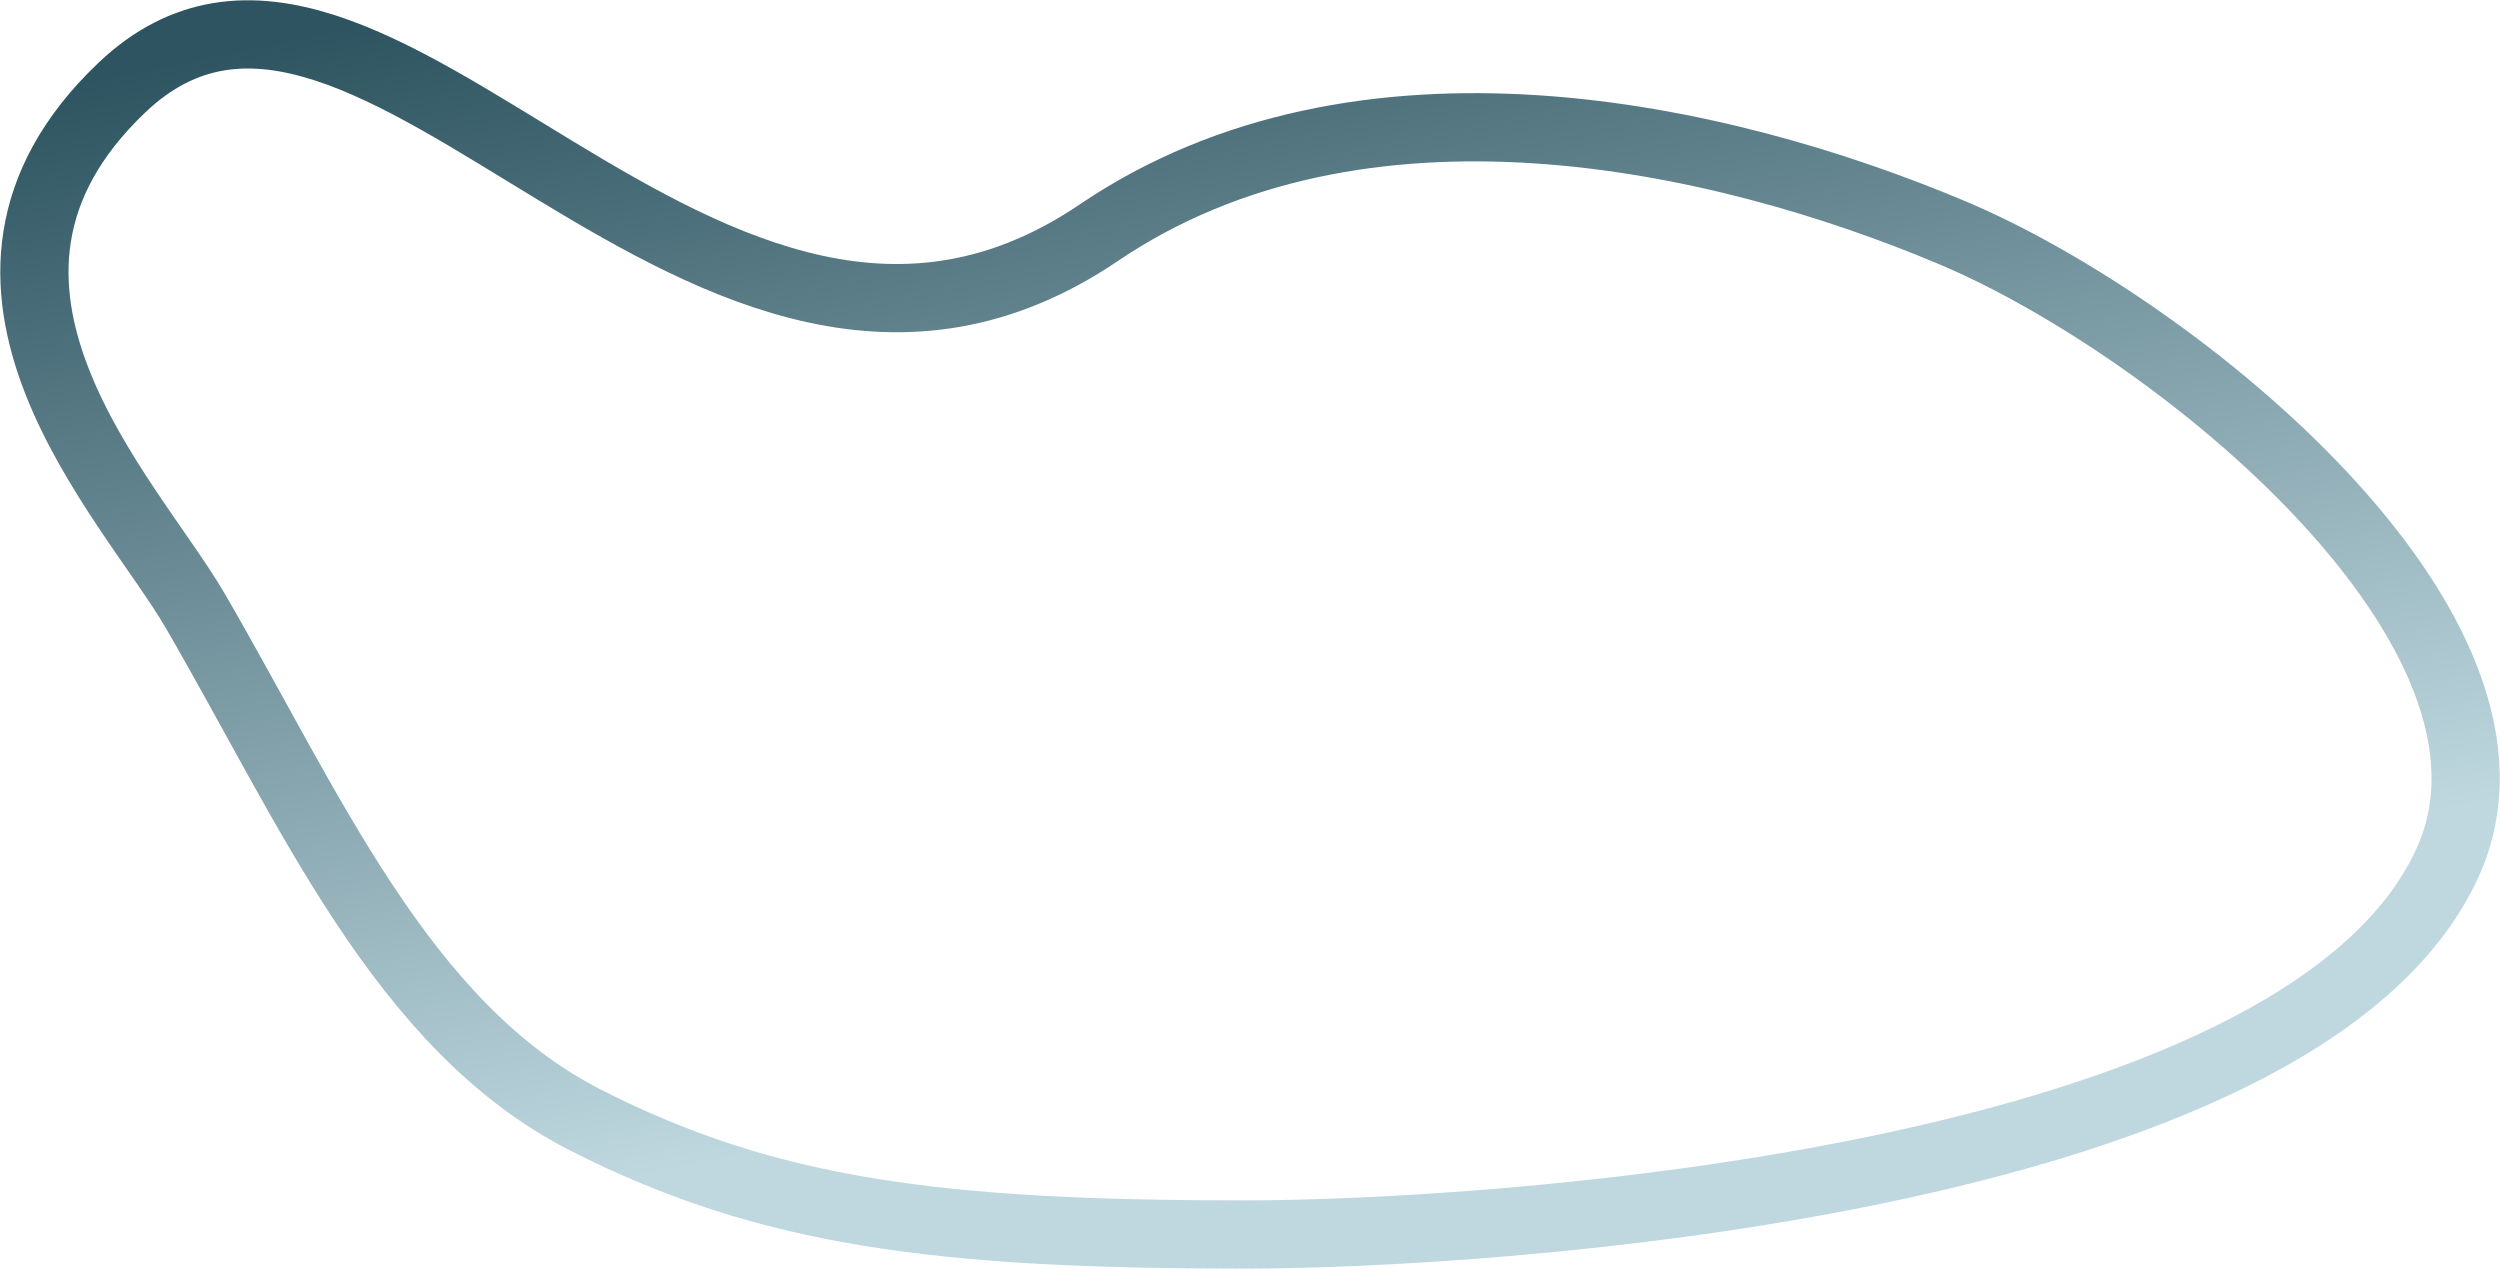 <?xml version="1.0" encoding="UTF-8"?> <svg xmlns="http://www.w3.org/2000/svg" width="4360" height="2213" viewBox="0 0 4360 2213" fill="none"> <path d="M340.344 1064.97C226.75 869.591 -146.808 494.938 212.344 152.971C647.434 -261.3 1230.03 870.7 1916.55 405.696C2372.34 96.971 2996.03 233.817 3404.34 405.696C3798 571.405 4451.77 1103.45 4268.34 1504.97C4012.34 2065.37 2581.8 2152.97 2172.34 2152.97C1642.42 2152.97 1340.07 2116.28 1020.34 1952.97C700.614 1789.66 540.344 1408.97 340.344 1064.97Z" stroke="url(#paint0_linear_27_2)" stroke-width="119"></path> <defs> <linearGradient id="paint0_linear_27_2" x1="532" y1="60" x2="957" y2="2153" gradientUnits="userSpaceOnUse"> <stop stop-color="#2D5460"></stop> <stop offset="0.97" stop-color="#BFD8E0"></stop> </linearGradient> </defs> </svg> 